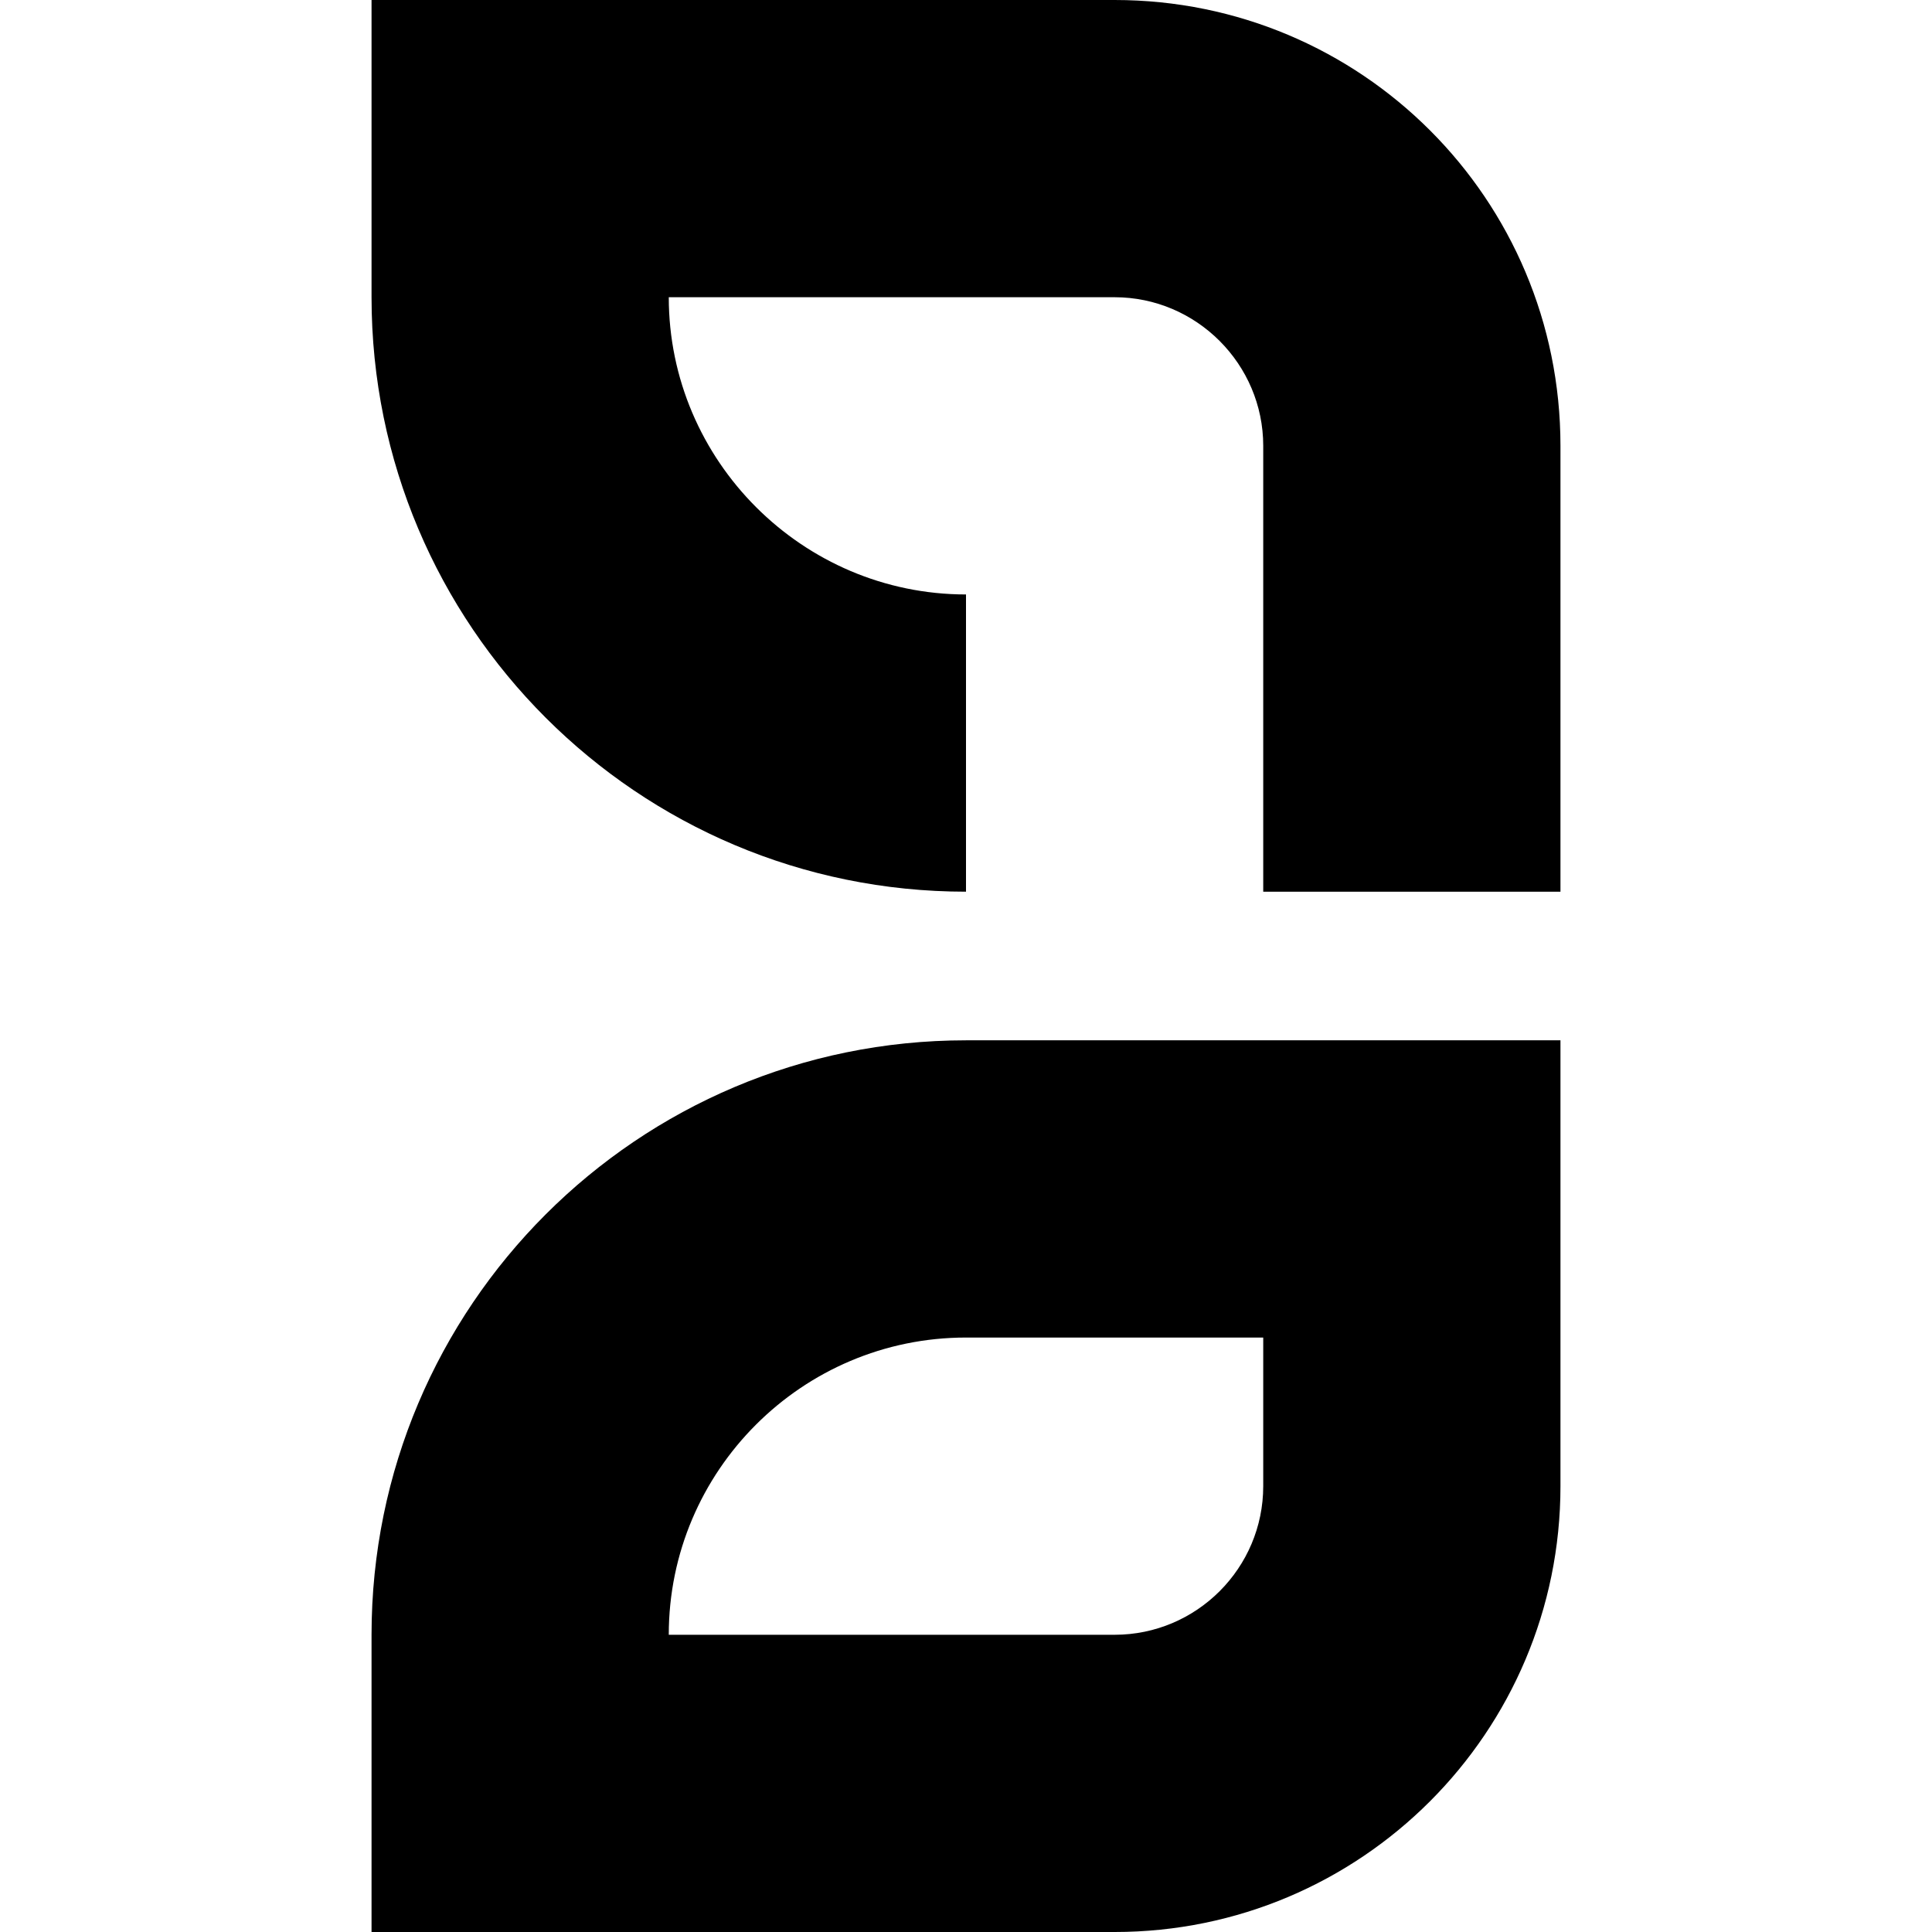 <svg xmlns="http://www.w3.org/2000/svg" id="Layer_1" viewBox="0 0 512 512"><path d="m334.769,354.462v39.385c0,21.717-17.668,39.385-39.385,39.385h-118.154c0-43.433,35.336-78.769,78.769-78.769h78.769m78.769-78.769h-157.538c-87.006,0-157.538,70.532-157.538,157.538v78.769h196.923c65.255,0,118.154-52.899,118.154-118.154v-118.154h0Z"></path><path d="m295.385,0H98.462v78.769c0,87.038,70.498,157.538,157.538,157.538v-78.769c-43.322,0-78.769-35.447-78.769-78.769h118.154c21.661,0,39.385,17.724,39.385,39.385v118.154h78.769v-118.154C413.538,52.774,360.762,0,295.385,0Z"></path></svg>